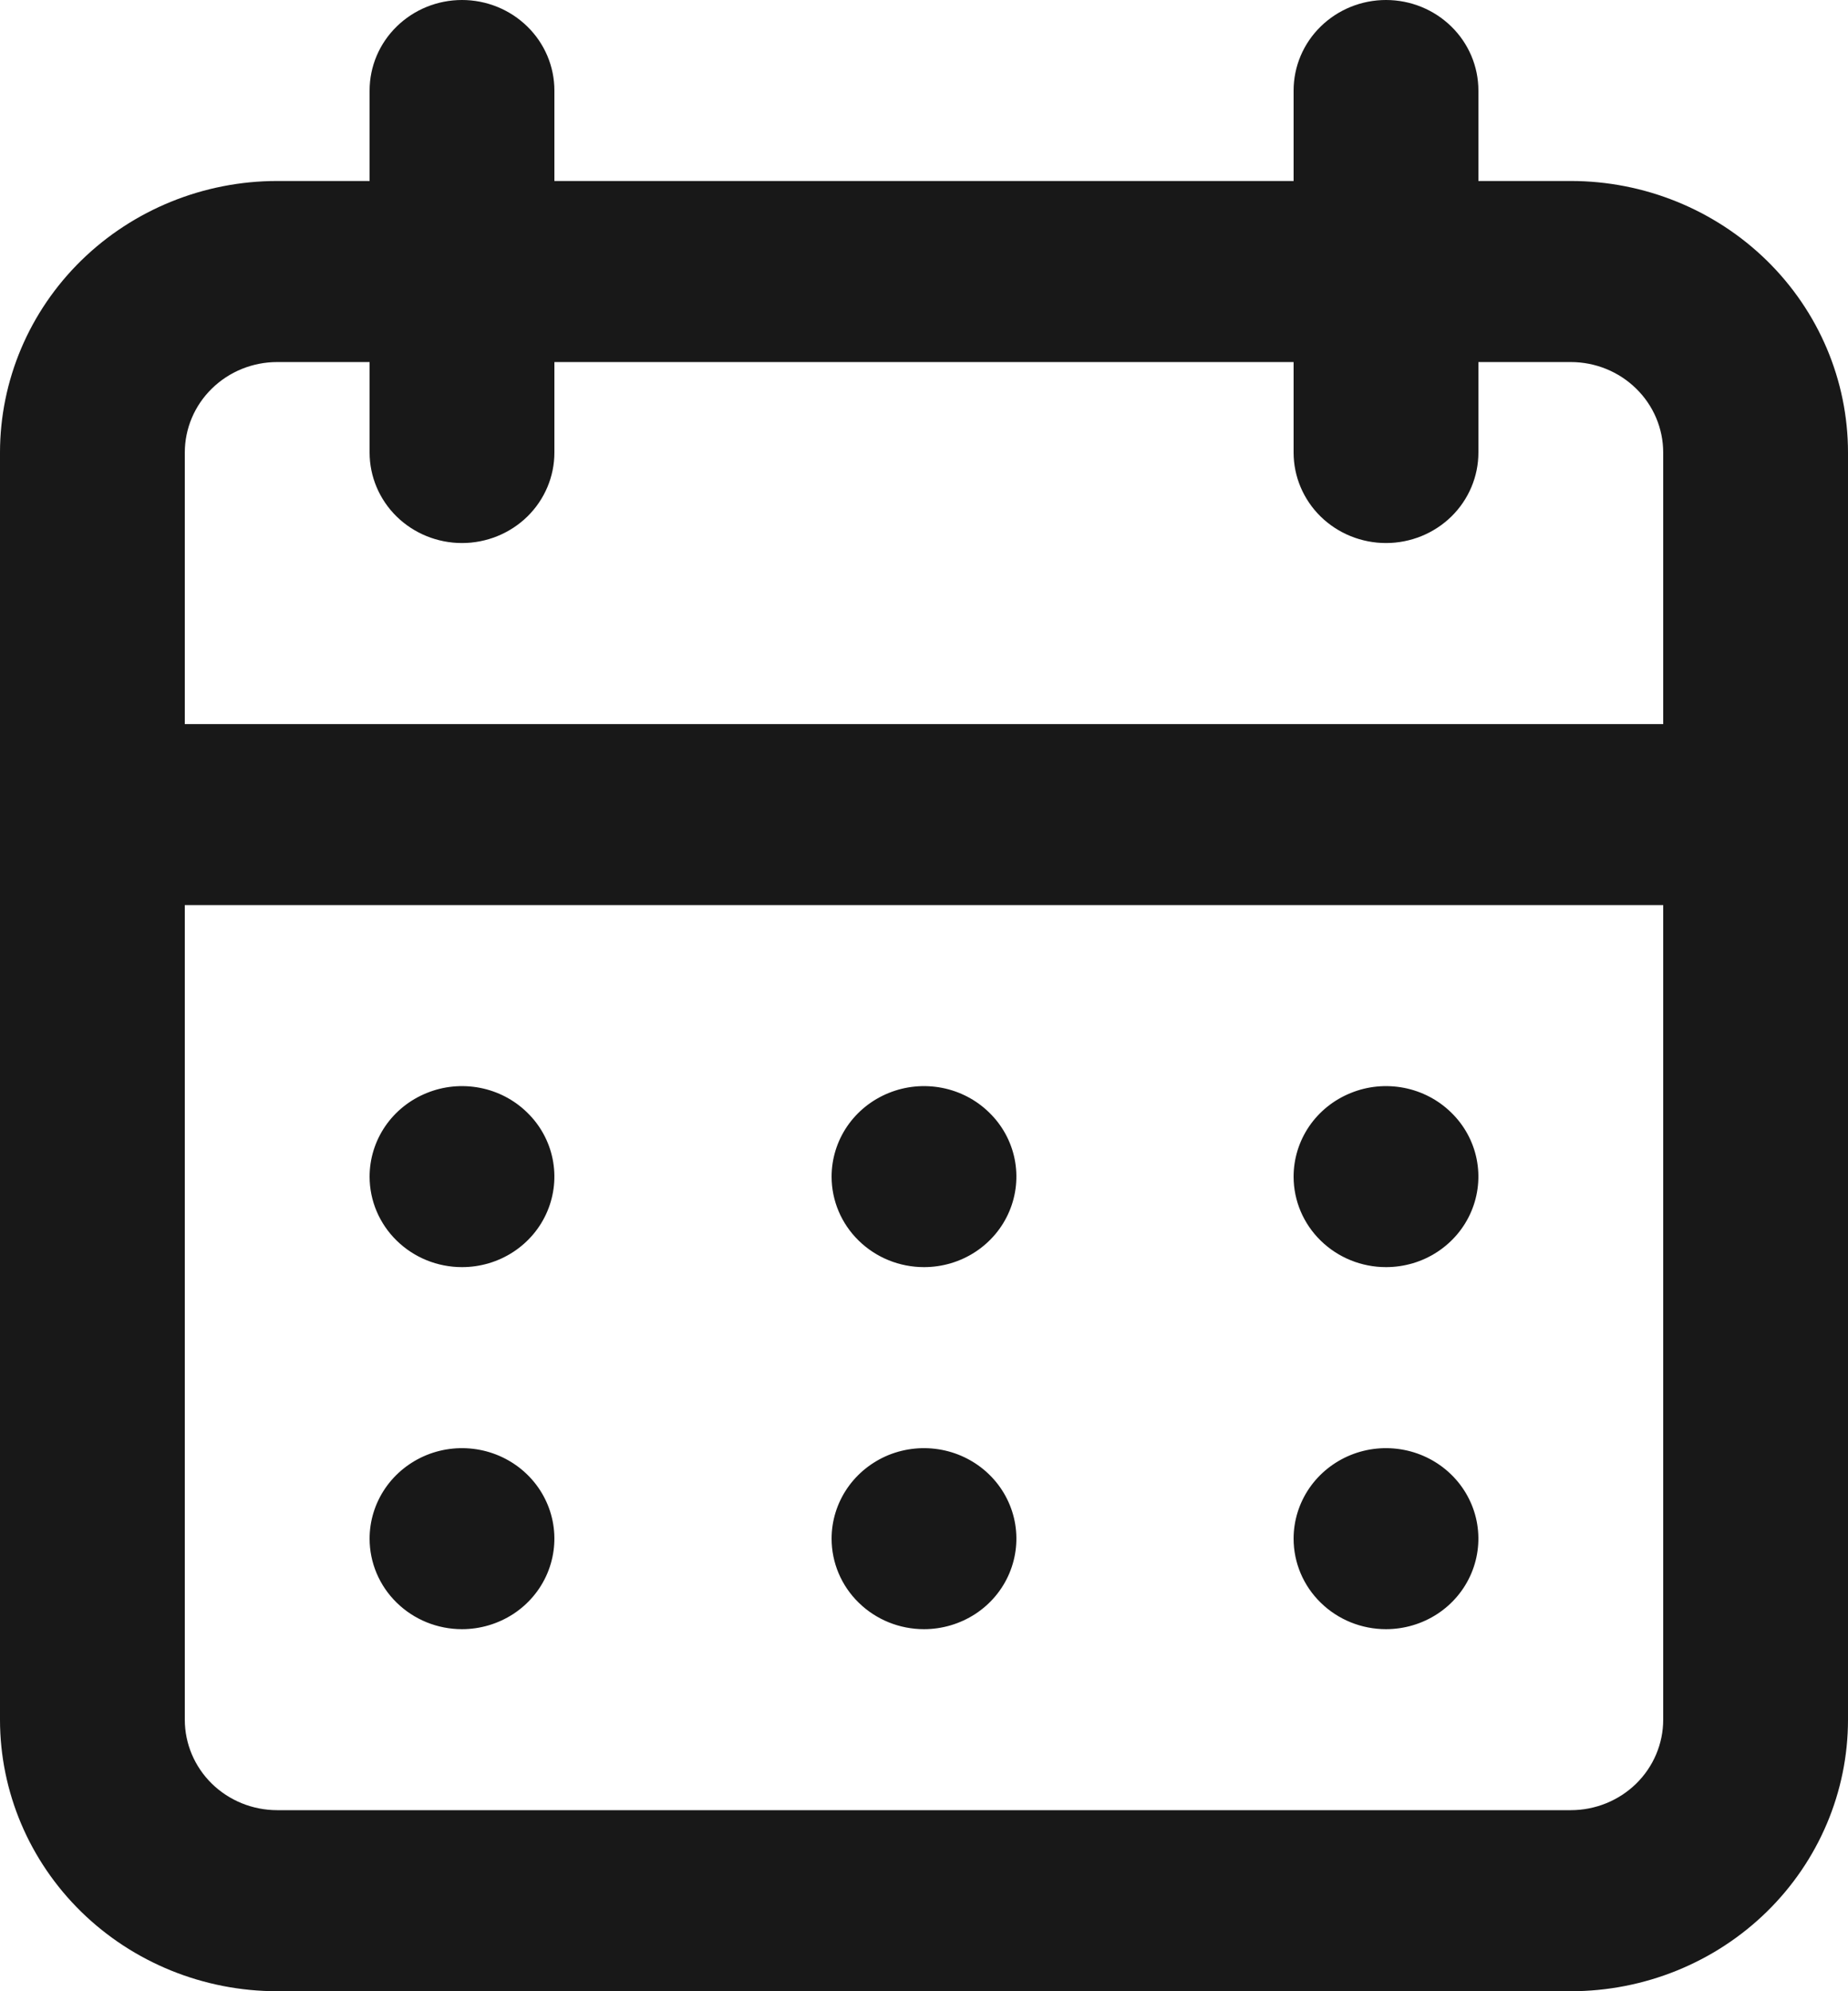 <svg width="26" height="28" viewBox="0 0 26 28" fill="none" xmlns="http://www.w3.org/2000/svg">
<path d="M13 22.909C13.257 22.909 13.508 22.834 13.722 22.695C13.936 22.555 14.103 22.356 14.201 22.123C14.299 21.891 14.325 21.635 14.275 21.388C14.225 21.141 14.101 20.914 13.919 20.736C13.737 20.558 13.506 20.437 13.254 20.388C13.001 20.339 12.74 20.364 12.502 20.46C12.265 20.557 12.062 20.72 11.919 20.929C11.776 21.139 11.7 21.385 11.7 21.636C11.7 21.974 11.837 22.298 12.081 22.536C12.325 22.775 12.655 22.909 13 22.909ZM19.5 22.909C19.757 22.909 20.009 22.834 20.222 22.695C20.436 22.555 20.603 22.356 20.701 22.123C20.799 21.891 20.825 21.635 20.775 21.388C20.725 21.141 20.601 20.914 20.419 20.736C20.237 20.558 20.006 20.437 19.754 20.388C19.501 20.339 19.24 20.364 19.003 20.46C18.765 20.557 18.562 20.72 18.419 20.929C18.276 21.139 18.2 21.385 18.2 21.636C18.2 21.974 18.337 22.298 18.581 22.536C18.825 22.775 19.155 22.909 19.5 22.909ZM19.5 17.818C19.757 17.818 20.009 17.744 20.222 17.604C20.436 17.464 20.603 17.265 20.701 17.032C20.799 16.8 20.825 16.544 20.775 16.297C20.725 16.05 20.601 15.823 20.419 15.646C20.237 15.467 20.006 15.346 19.754 15.297C19.501 15.248 19.24 15.273 19.003 15.37C18.765 15.466 18.562 15.629 18.419 15.838C18.276 16.048 18.2 16.294 18.2 16.546C18.2 16.883 18.337 17.207 18.581 17.445C18.825 17.684 19.155 17.818 19.5 17.818ZM13 17.818C13.257 17.818 13.508 17.744 13.722 17.604C13.936 17.464 14.103 17.265 14.201 17.032C14.299 16.8 14.325 16.544 14.275 16.297C14.225 16.05 14.101 15.823 13.919 15.646C13.737 15.467 13.506 15.346 13.254 15.297C13.001 15.248 12.74 15.273 12.502 15.37C12.265 15.466 12.062 15.629 11.919 15.838C11.776 16.048 11.7 16.294 11.7 16.546C11.7 16.883 11.837 17.207 12.081 17.445C12.325 17.684 12.655 17.818 13 17.818ZM22.1 2.545H20.8V1.273C20.8 0.935 20.663 0.611 20.419 0.373C20.175 0.134 19.845 0 19.5 0C19.155 0 18.825 0.134 18.581 0.373C18.337 0.611 18.2 0.935 18.2 1.273V2.545H7.8V1.273C7.8 0.935 7.663 0.611 7.419 0.373C7.175 0.134 6.845 0 6.5 0C6.155 0 5.825 0.134 5.581 0.373C5.337 0.611 5.2 0.935 5.2 1.273V2.545H3.9C2.866 2.545 1.874 2.948 1.142 3.664C0.411 4.38 0 5.351 0 6.364V24.182C0 25.195 0.411 26.166 1.142 26.882C1.874 27.598 2.866 28 3.9 28H22.1C23.134 28 24.126 27.598 24.858 26.882C25.589 26.166 26 25.195 26 24.182V6.364C26 5.351 25.589 4.38 24.858 3.664C24.126 2.948 23.134 2.545 22.1 2.545ZM23.4 24.182C23.4 24.519 23.263 24.843 23.019 25.082C22.775 25.32 22.445 25.454 22.1 25.454H3.9C3.555 25.454 3.225 25.32 2.981 25.082C2.737 24.843 2.6 24.519 2.6 24.182V12.727H23.4V24.182ZM23.4 10.182H2.6V6.364C2.6 6.026 2.737 5.702 2.981 5.464C3.225 5.225 3.555 5.091 3.9 5.091H5.2V6.364C5.2 6.701 5.337 7.025 5.581 7.264C5.825 7.502 6.155 7.636 6.5 7.636C6.845 7.636 7.175 7.502 7.419 7.264C7.663 7.025 7.8 6.701 7.8 6.364V5.091H18.2V6.364C18.2 6.701 18.337 7.025 18.581 7.264C18.825 7.502 19.155 7.636 19.5 7.636C19.845 7.636 20.175 7.502 20.419 7.264C20.663 7.025 20.8 6.701 20.8 6.364V5.091H22.1C22.445 5.091 22.775 5.225 23.019 5.464C23.263 5.702 23.4 6.026 23.4 6.364V10.182ZM6.5 17.818C6.757 17.818 7.008 17.744 7.222 17.604C7.436 17.464 7.603 17.265 7.701 17.032C7.799 16.8 7.825 16.544 7.775 16.297C7.725 16.05 7.601 15.823 7.419 15.646C7.237 15.467 7.006 15.346 6.754 15.297C6.501 15.248 6.24 15.273 6.003 15.37C5.765 15.466 5.562 15.629 5.419 15.838C5.276 16.048 5.2 16.294 5.2 16.546C5.2 16.883 5.337 17.207 5.581 17.445C5.825 17.684 6.155 17.818 6.5 17.818ZM6.5 22.909C6.757 22.909 7.008 22.834 7.222 22.695C7.436 22.555 7.603 22.356 7.701 22.123C7.799 21.891 7.825 21.635 7.775 21.388C7.725 21.141 7.601 20.914 7.419 20.736C7.237 20.558 7.006 20.437 6.754 20.388C6.501 20.339 6.24 20.364 6.003 20.46C5.765 20.557 5.562 20.72 5.419 20.929C5.276 21.139 5.2 21.385 5.2 21.636C5.2 21.974 5.337 22.298 5.581 22.536C5.825 22.775 6.155 22.909 6.5 22.909Z" fill="#181818"/>
</svg>
